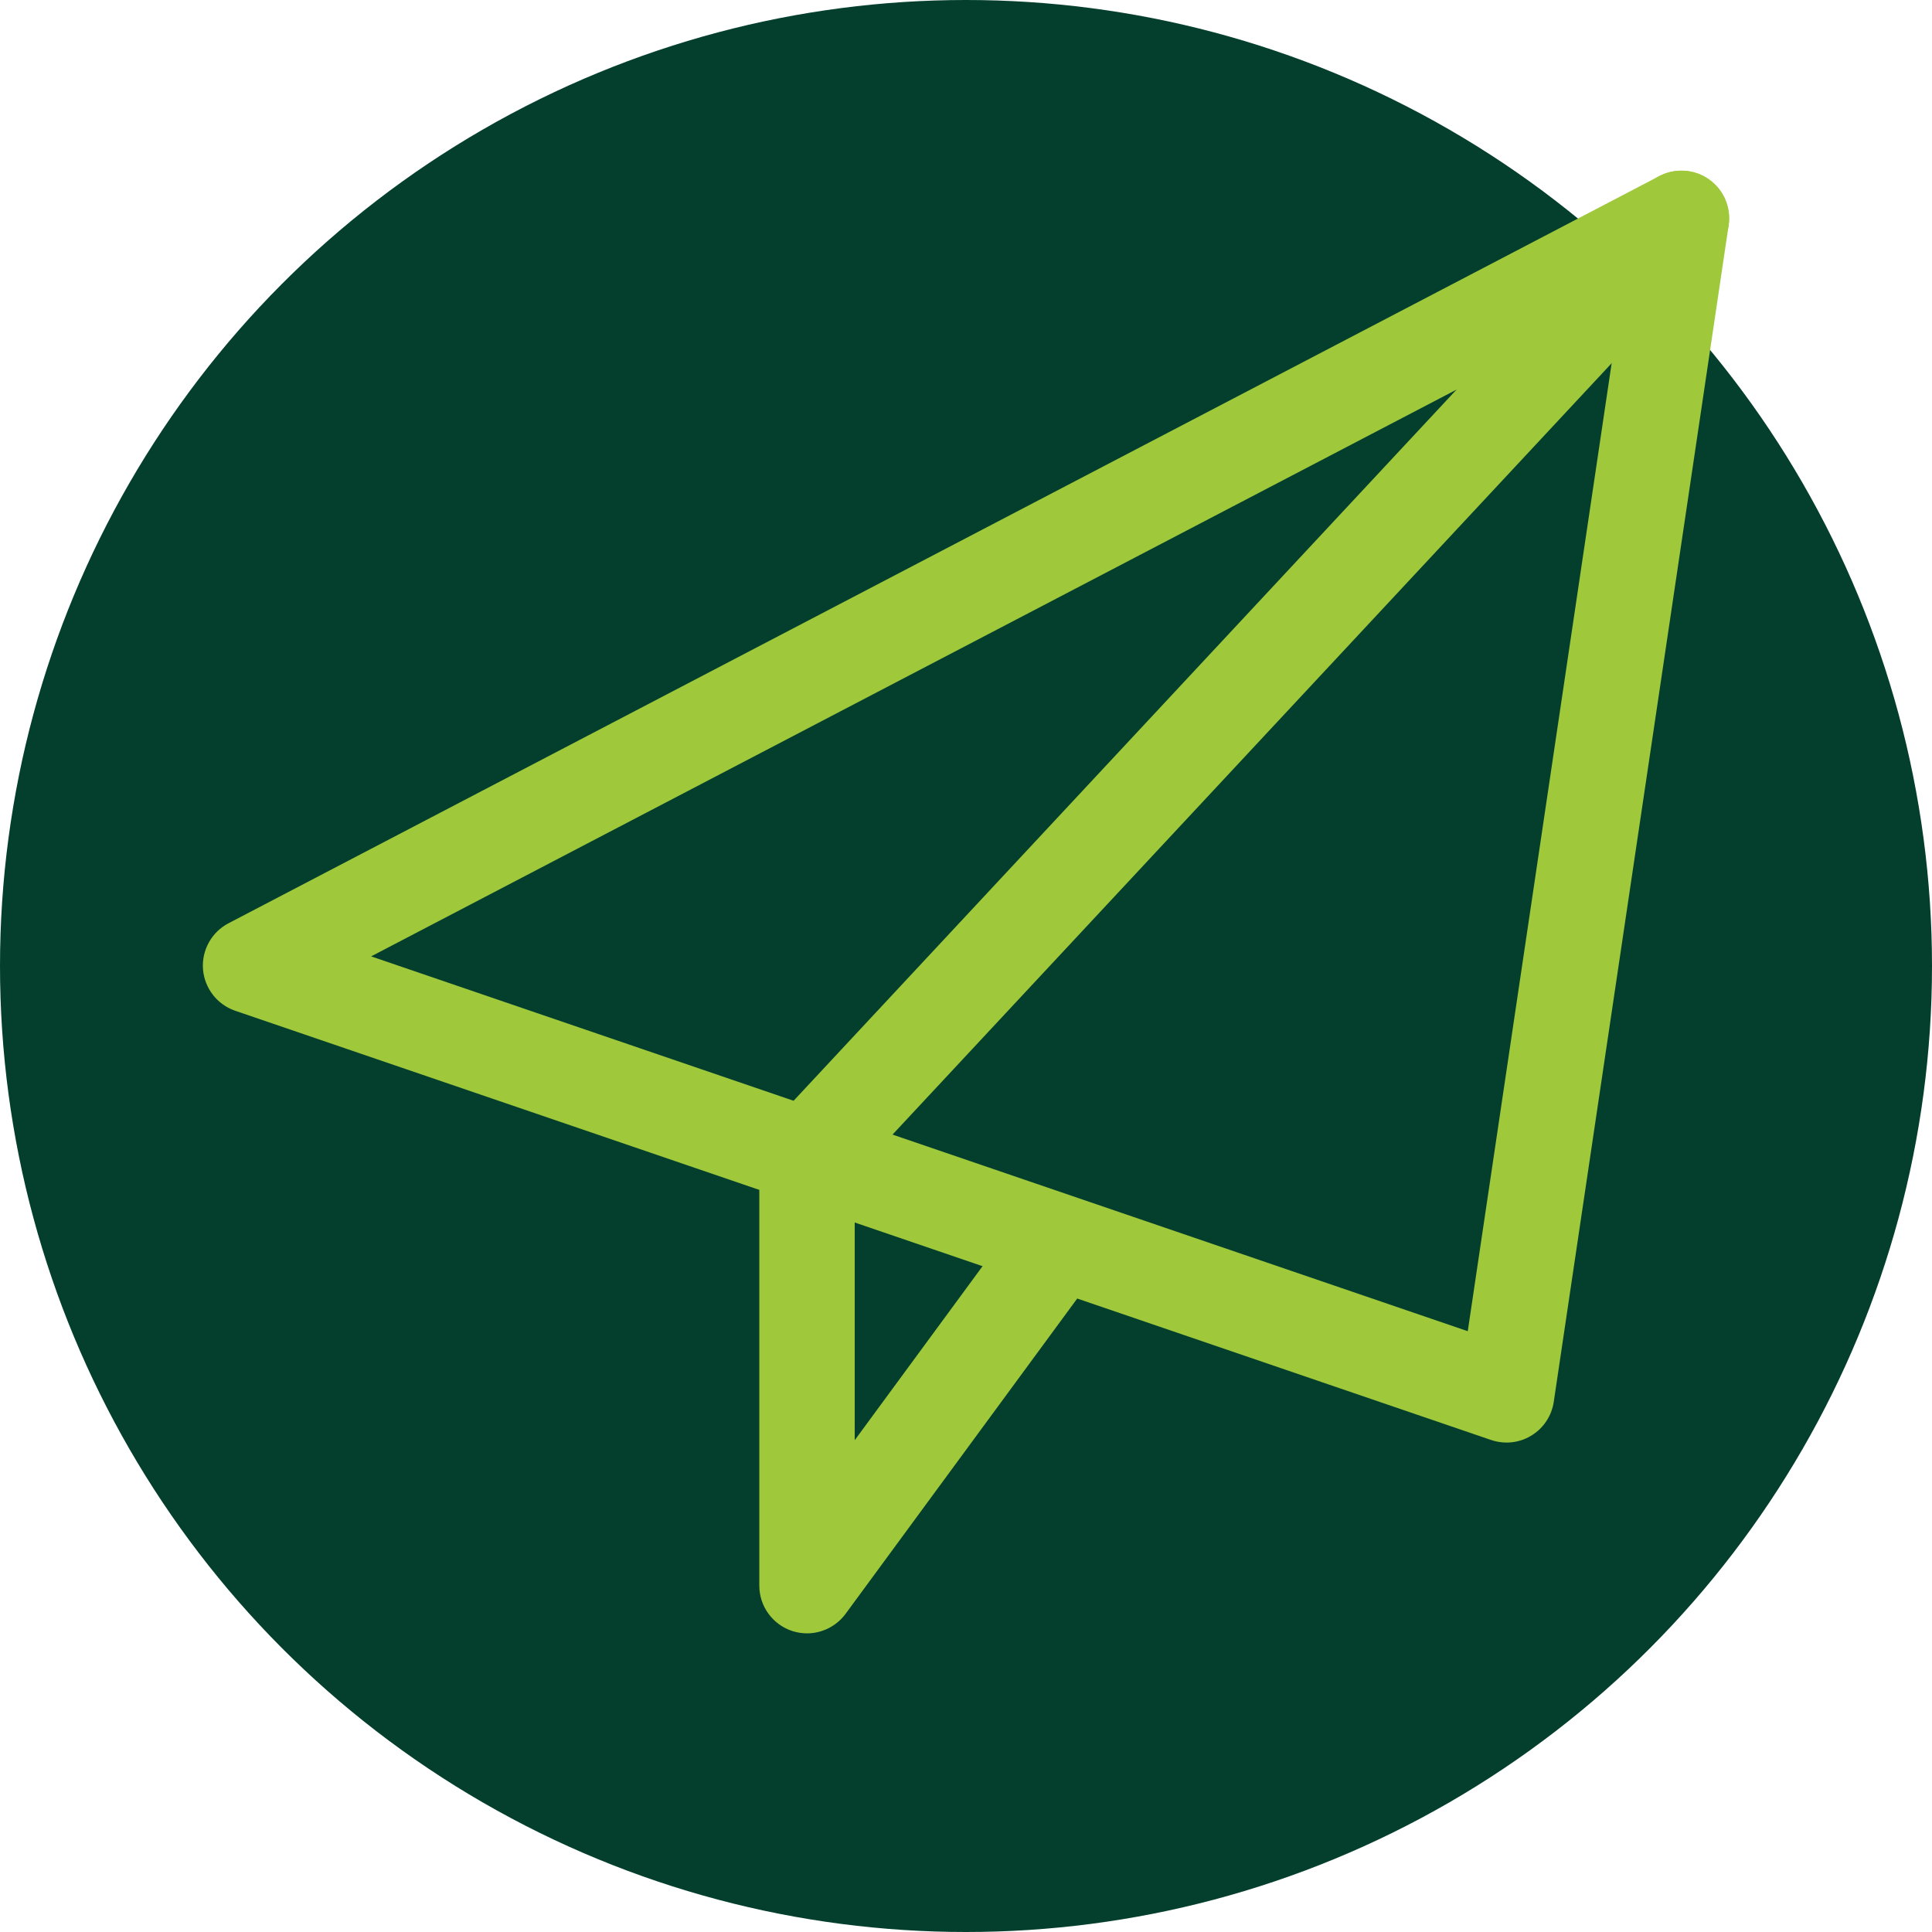 <svg xmlns="http://www.w3.org/2000/svg" width="600" height="600" viewBox="0 0 600 600" fill="none"><g clip-path="url(#clip0_151_2)"><circle cx="300" cy="300" r="300" fill="#043F2E"></circle><g clip-path="url(#clip1_151_2)"><path d="M467.875 448C466.255 448 464.636 447.723 463.095 447.21L73.033 313.897C67.424 311.962 63.513 306.906 63.039 301.001C62.605 295.095 65.706 289.486 70.939 286.741L515.314 54.679C520.272 52.131 526.256 52.526 530.759 55.745C535.301 58.984 537.652 64.475 536.842 70.005L482.529 435.38C481.878 439.725 479.33 443.556 475.558 445.847C473.227 447.269 470.561 448 467.875 448ZM115.258 297.011L455.827 413.418L503.247 94.416L115.258 297.011Z" fill="#9FC93B"></path><path d="M250.625 507.25C249.084 507.25 247.524 507.013 246.023 506.519C239.921 504.505 235.812 498.837 235.812 492.438V359.125C235.812 355.392 237.235 351.758 239.782 349.013L511.345 57.701C516.914 51.697 526.335 51.4 532.299 56.97C538.284 62.539 538.6 71.921 533.03 77.925L265.438 364.951V447.269L314.872 379.981C319.711 373.424 328.993 371.963 335.59 376.821C342.186 381.66 343.588 390.942 338.749 397.539L262.574 501.226C259.71 505.078 255.246 507.25 250.625 507.25Z" fill="#9FC93B"></path></g></g><defs><clipPath id="clip0_151_2"><rect width="600" height="600" fill="white"></rect></clipPath><clipPath id="clip1_151_2"><rect width="474" height="474" fill="white" transform="translate(63 53)"></rect></clipPath></defs></svg>